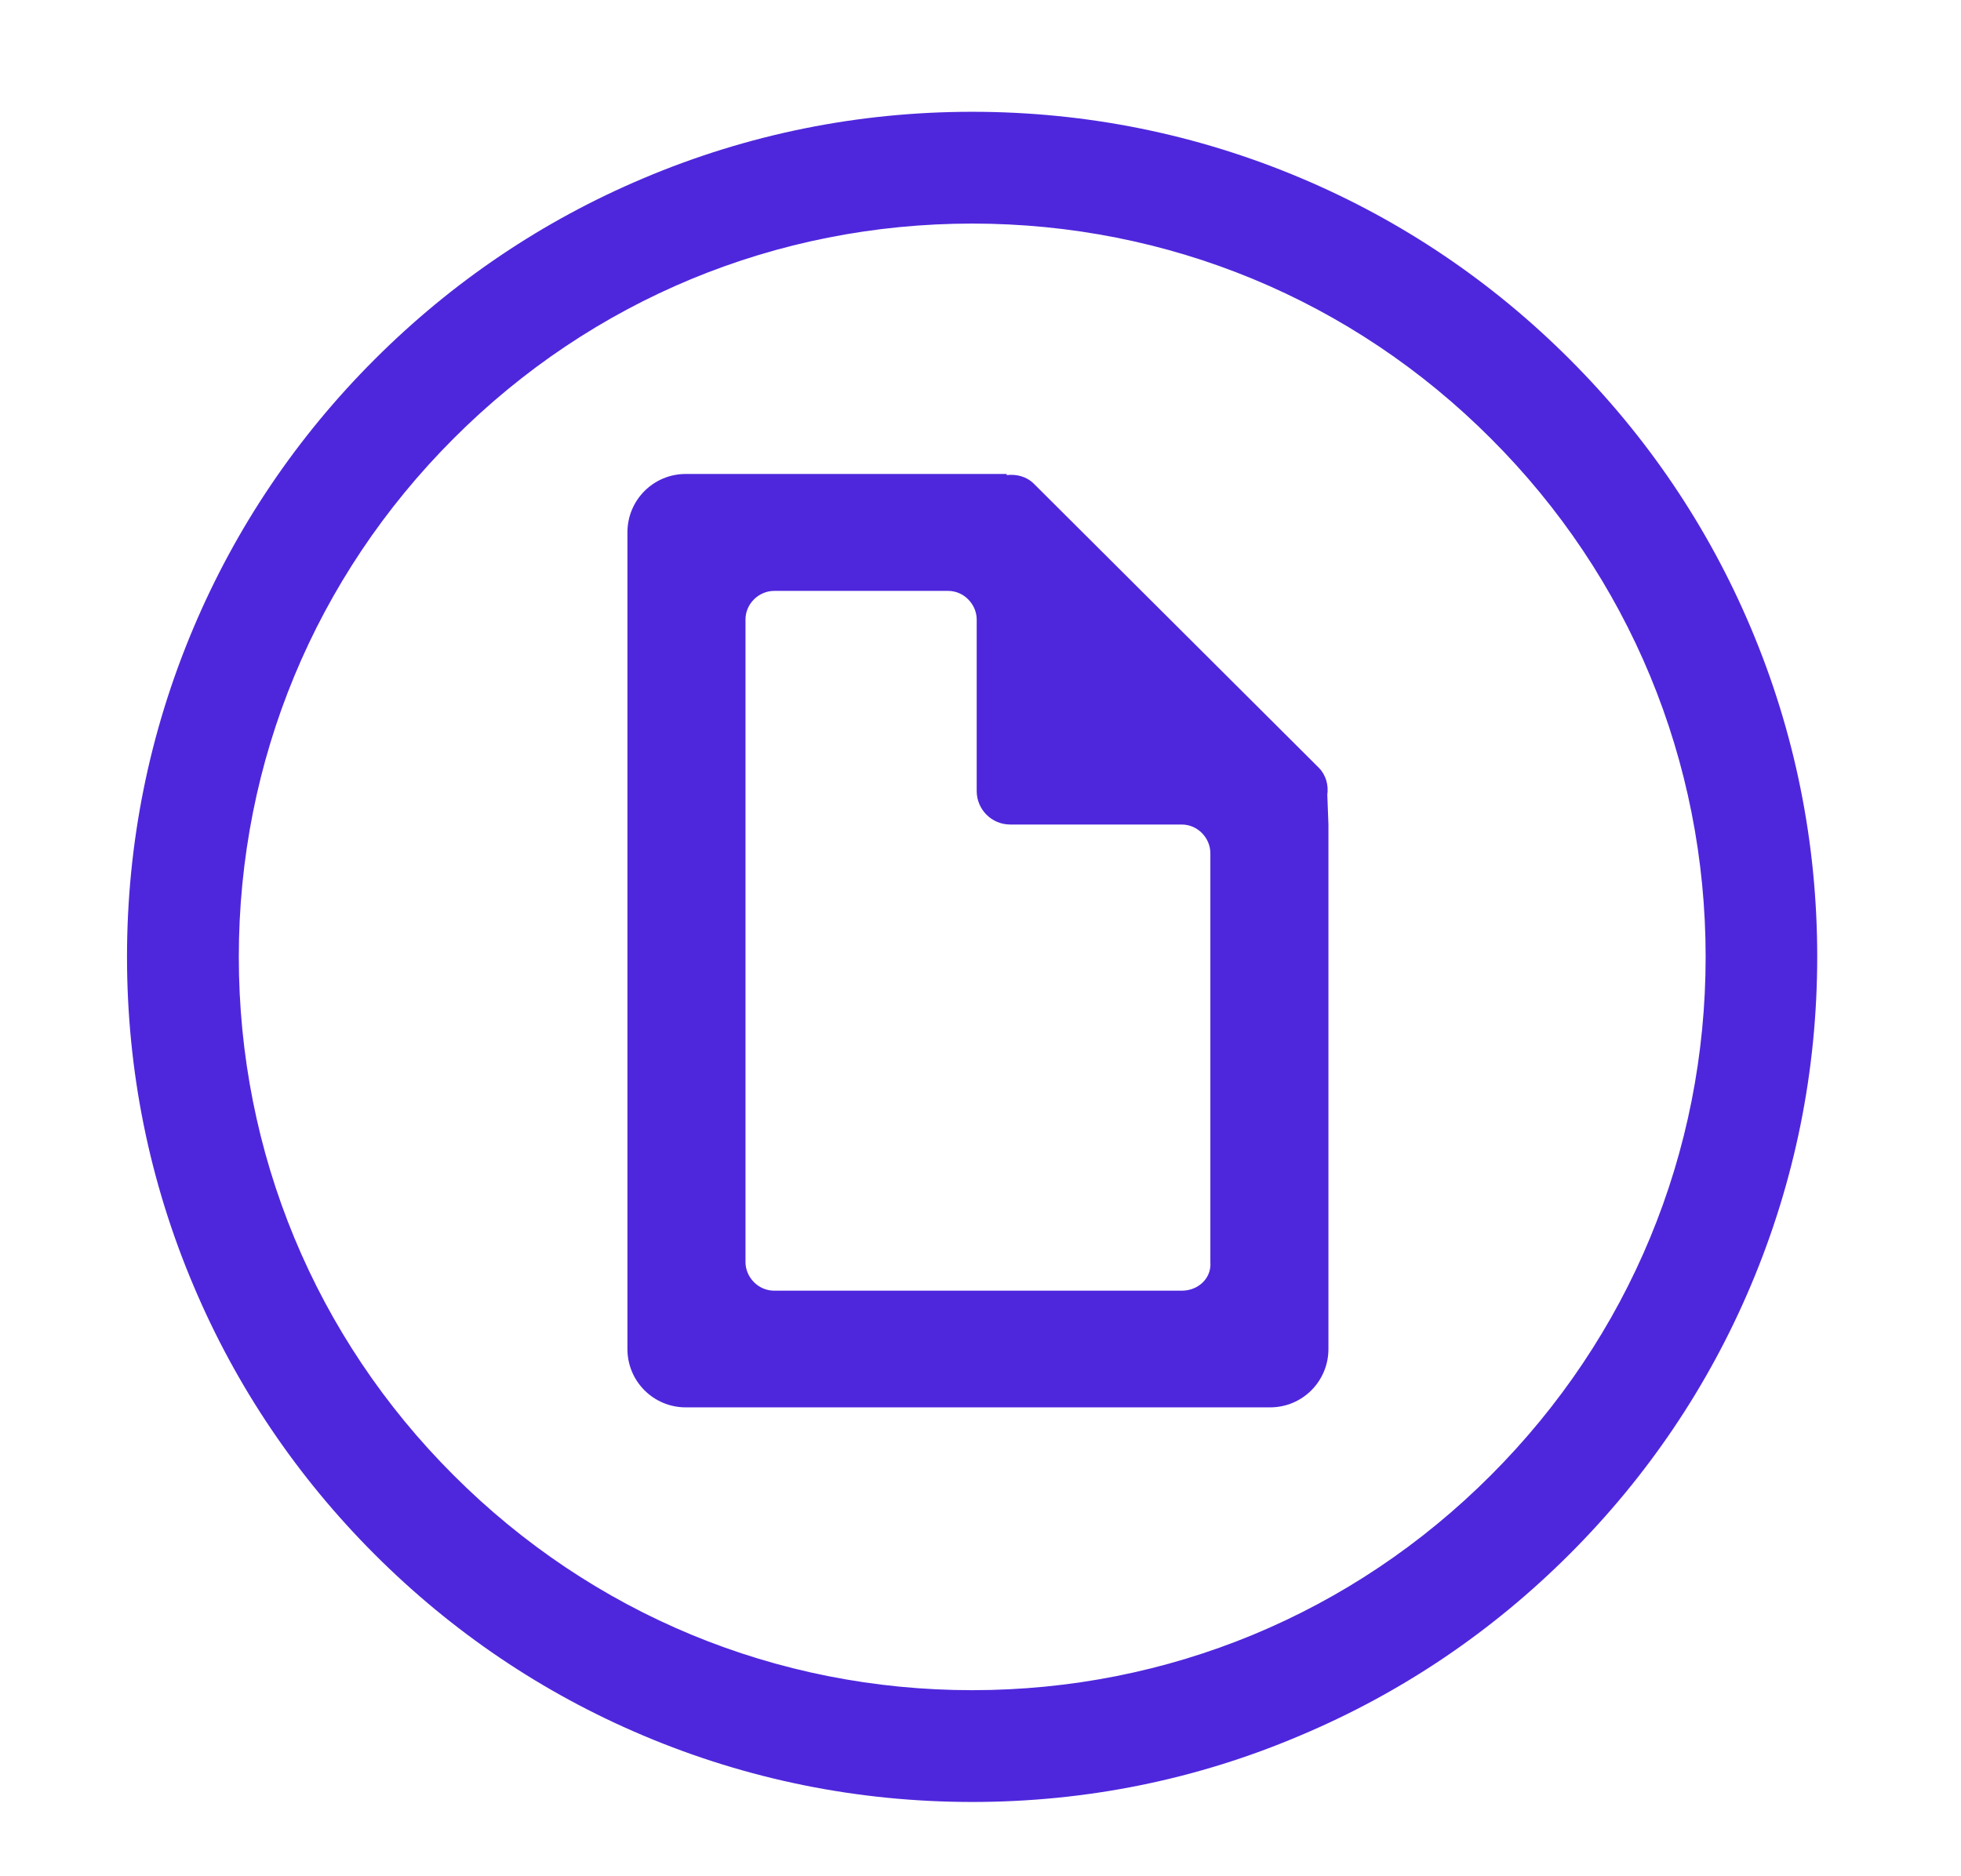 <?xml version="1.0" encoding="UTF-8"?> <!-- Generator: Adobe Illustrator 22.1.0, SVG Export Plug-In . SVG Version: 6.00 Build 0) --> <svg xmlns="http://www.w3.org/2000/svg" xmlns:xlink="http://www.w3.org/1999/xlink" id="Слой_1" x="0px" y="0px" viewBox="0 0 877 839" xml:space="preserve"> <g> <path fill="#4E27DC" d="M434.8,806c-51,0-100.5-10-147.1-29.7c-45-19-85.4-46.3-120.1-81c-34.7-34.7-62-75.1-81-120.1 C66.8,528.5,56.8,479,56.8,428s10-100.5,29.7-147.1c19-45,46.3-85.4,81-120.1c34.7-34.7,75.1-62,120.1-81 C334.3,60,383.8,50,434.8,50s100.5,10,147.1,29.7c45,19,85.4,46.3,120.1,81c34.7,34.7,62,75.1,81,120.1 c19.7,46.6,29.7,96.1,29.7,147.1s-10,100.5-29.7,147.1c-19,45-46.3,85.4-81,120.1c-34.7,34.7-75.1,62-120.1,81 C535.3,796,485.8,806,434.8,806z M434.8,100c-87.6,0-170,34.1-231.9,96.1c-62,62-96.1,144.3-96.1,231.9c0,87.6,34.1,170,96.1,231.9 c62,62,144.3,96.1,231.9,96.1s170-34.1,231.9-96.1c62-62,96.1-144.3,96.1-231.9c0-87.6-34.1-170-96.1-231.9 C604.8,134.1,522.4,100,434.8,100z"></path> </g> <path fill="#4E27DC" d="M593.6,355.5c0.6-4.4-0.6-8.9-3.9-12.2L462.4,216.4c-3.3-3.3-7.8-4.4-12.2-3.9V212h-12.8h-26.1H306.7 c-14.5,0-26.1,11.7-26.1,26.1v365.3c0,14.5,11.7,26.1,26.1,26.1h261.3c14.5,0,26.1-11.7,26.1-26.1V381.6v-12.8L593.6,355.5 L593.6,355.5z M528.6,577.3H346.2c-7.2,0-12.8-6.1-12.8-12.8V277.1c0-7.2,6.1-12.8,12.8-12.8h65.1H424c7.2,0,12.8,6.1,12.8,12.8 v76.7c0,8.3,6.7,15,15,15h76.7c7.2,0,12.8,6.1,12.8,12.8v182.9C541.9,571.8,535.8,577.3,528.6,577.3z"></path> </svg> 